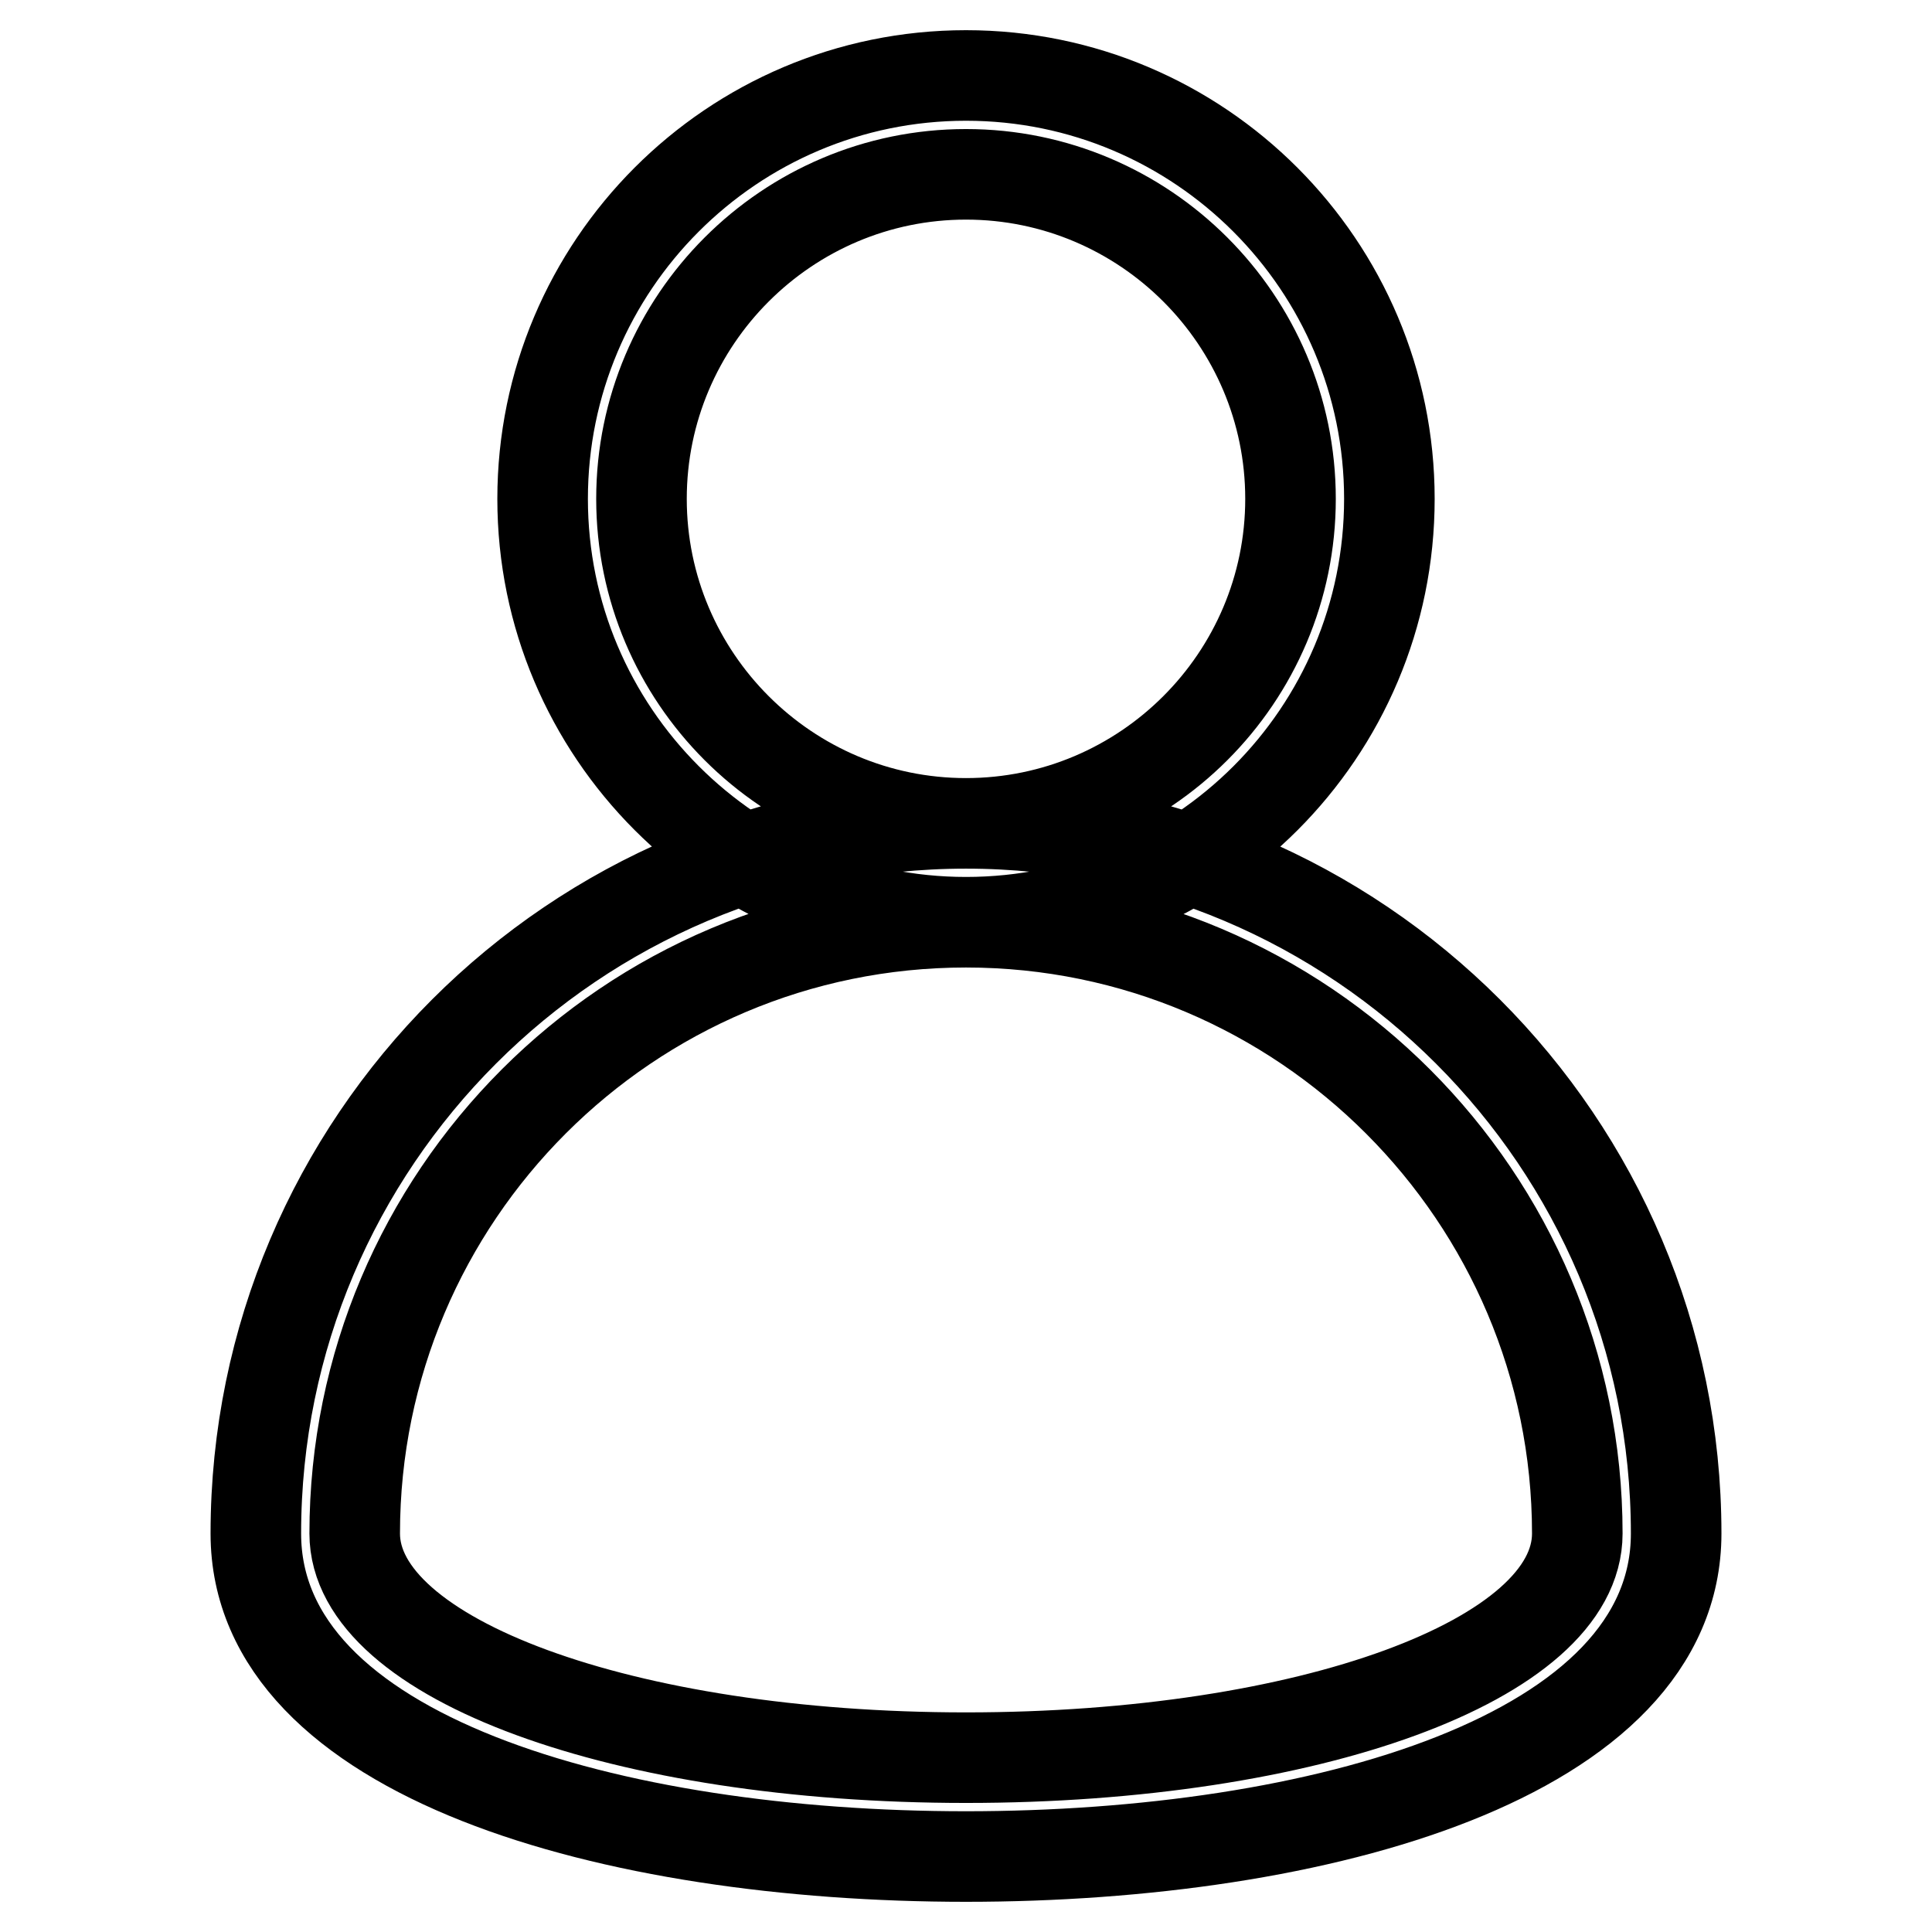 <?xml version="1.0" encoding="utf-8"?>
<!-- Svg Vector Icons : http://www.onlinewebfonts.com/icon -->
<!DOCTYPE svg PUBLIC "-//W3C//DTD SVG 1.1//EN" "http://www.w3.org/Graphics/SVG/1.1/DTD/svg11.dtd">
<svg version="1.1" xmlns="http://www.w3.org/2000/svg" xmlns:xlink="http://www.w3.org/1999/xlink" x="0px" y="0px" viewBox="0 0 256 256" enable-background="new 0 0 256 256" xml:space="preserve">
<g> <path stroke-width="12" fill-opacity="0" stroke="#000000"  d="M128,122.2c-31,0-56.1-25.2-56.1-56.1C71.9,35.2,97,10,128,10s56.1,25.2,56.1,56.1 C184.1,97.1,159,122.2,128,122.2z M128,23.1c-23.7,0-43,19.3-43,43c0,23.7,19.3,43,43,43c23.7,0,43-19.3,43-43 C171,42.4,151.7,23.1,128,23.1z M128,246c-46.8,0-94.1-13.2-94.1-42.8c0-51.9,42.2-94.1,94.1-94.1c51.9,0,94.1,42.2,94.1,94.1 C222.1,232.8,174.8,246,128,246z M128,122.2c-44.7,0-81,36.3-81,81c0,16.6,35.6,29.7,81,29.7s81-13,81-29.7 C209,158.6,172.7,122.2,128,122.2z"/></g>
</svg>